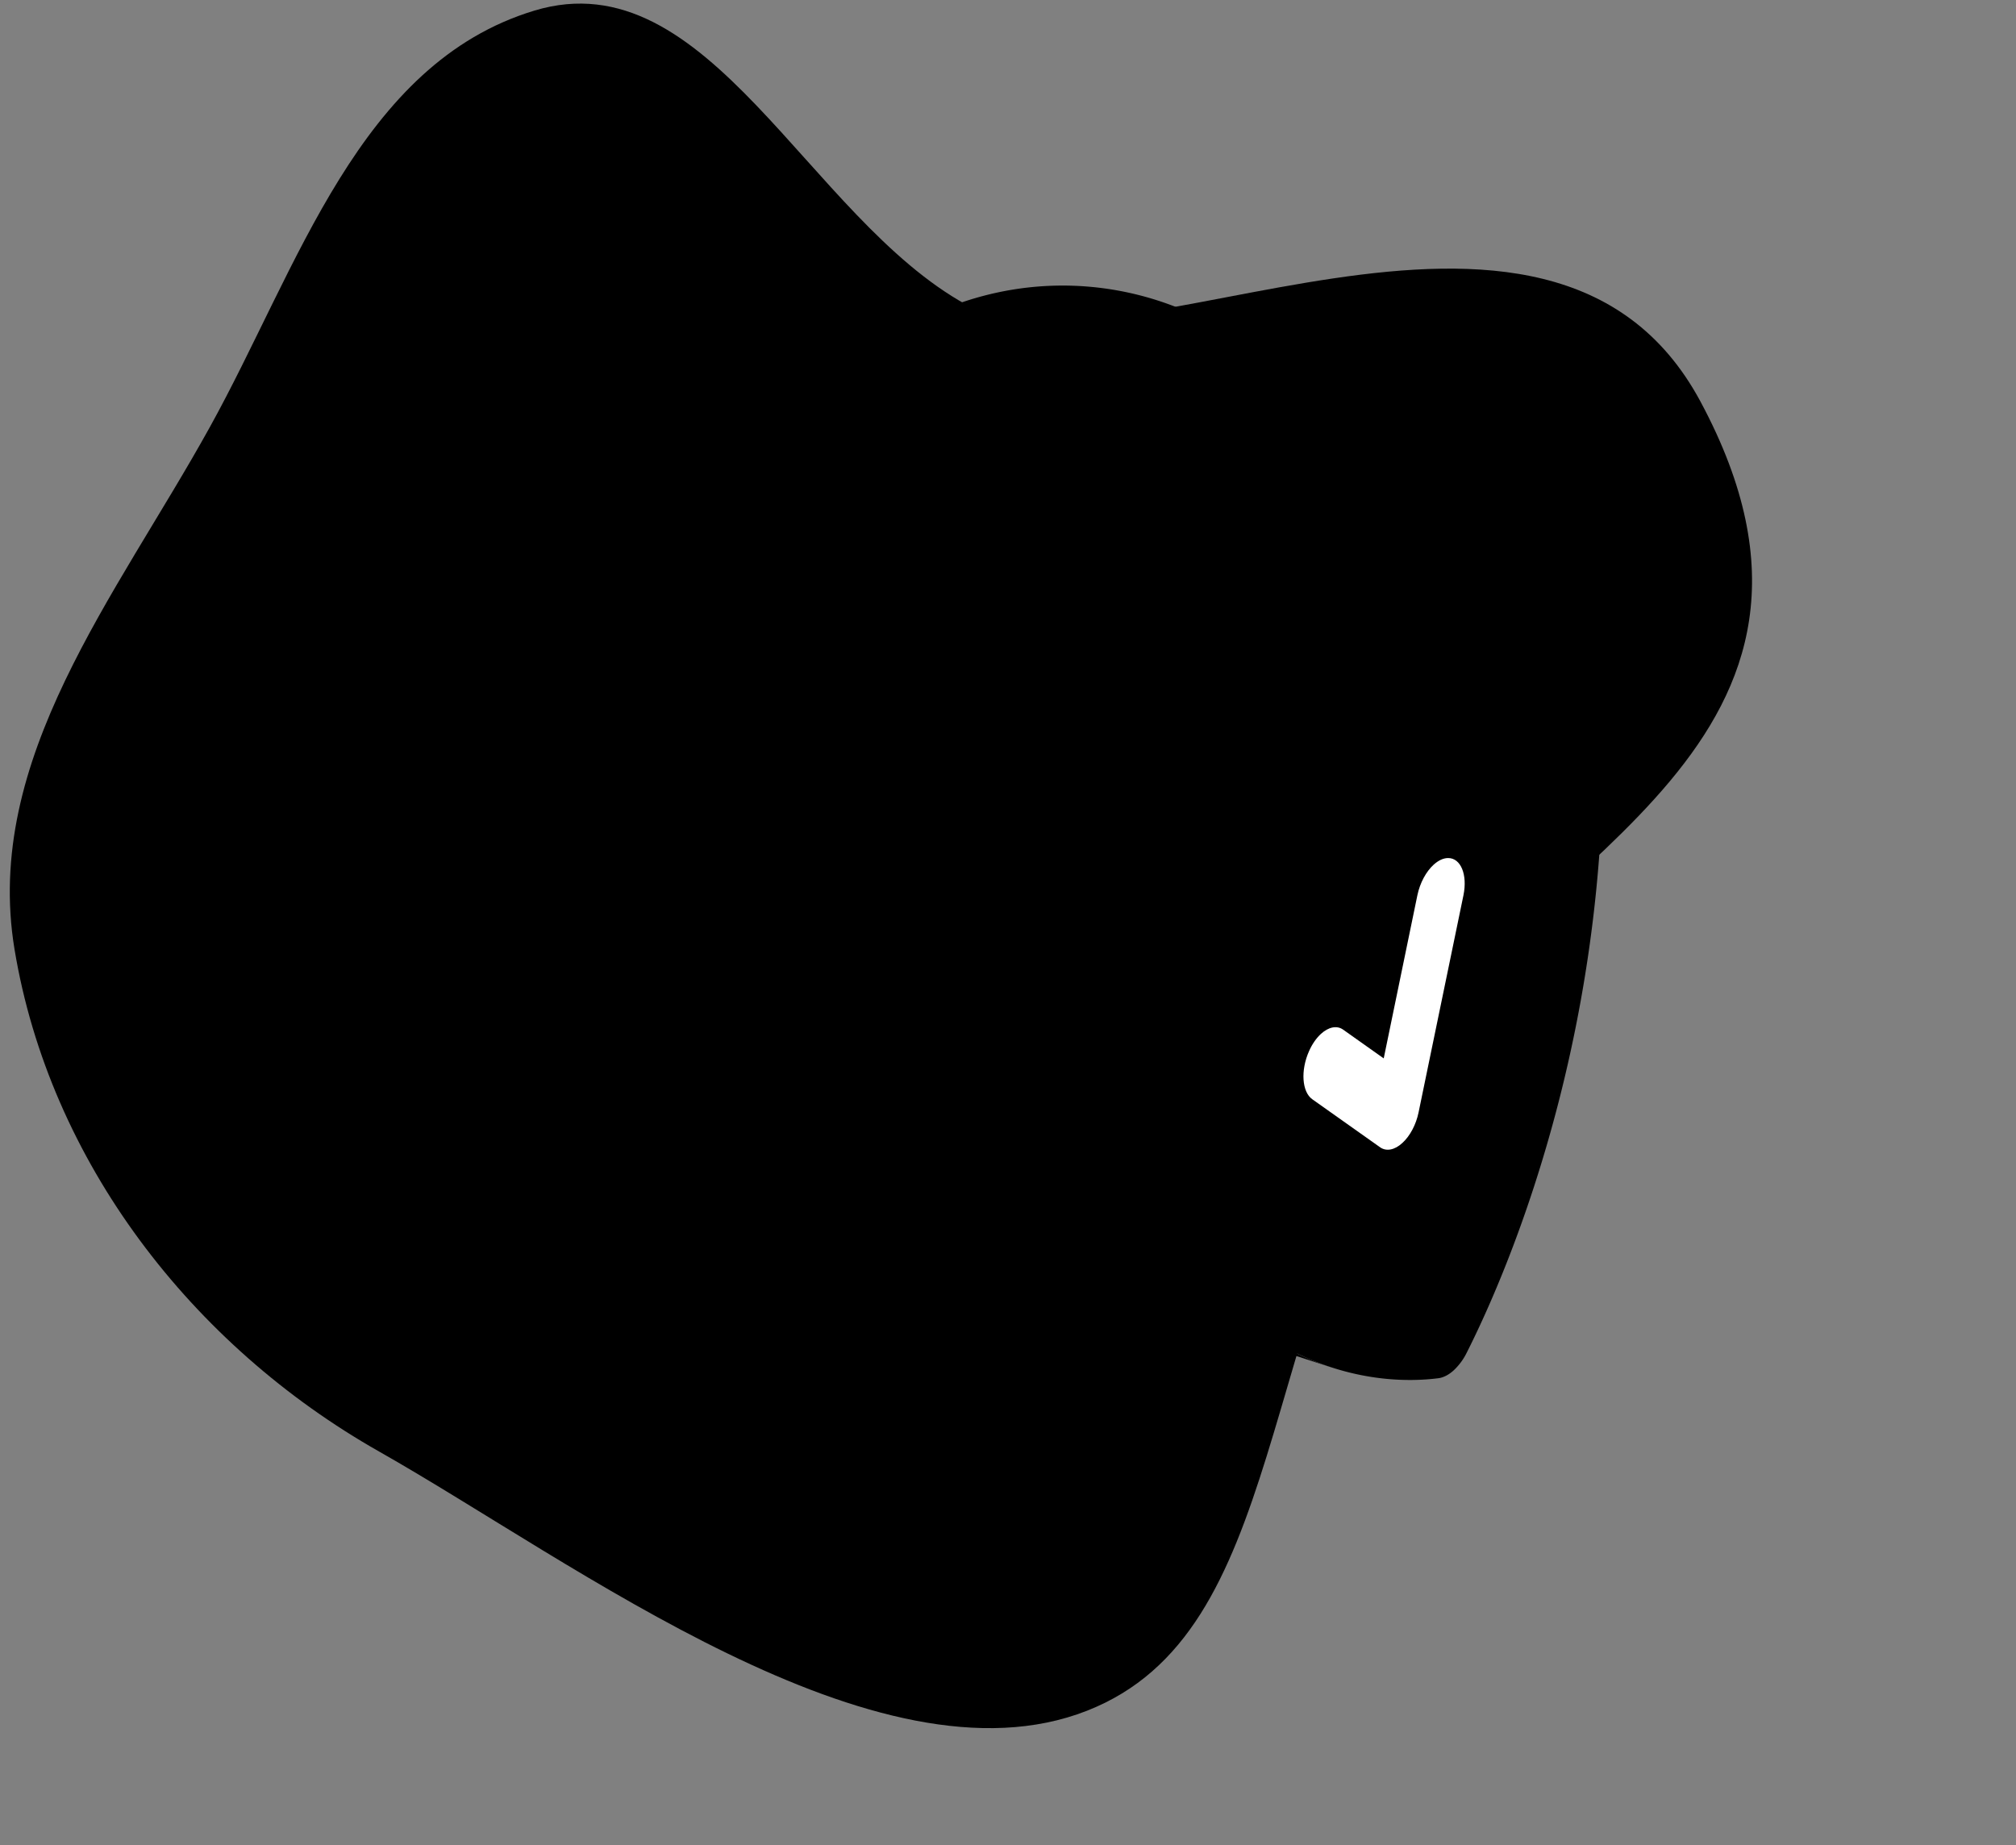 <svg xmlns="http://www.w3.org/2000/svg" width="177" height="162" fill="none"><rect width="100%" height="100%" fill="#808080" stroke="none"/><path fill="#FCDEDD" fill-rule="evenodd" d="M46.931.927C62.225-3.689 70.903 19.11 84.88 26.772c13.274 7.278 51.101-16.32 64.416 8.481 16.074 29.94-15.091 40.2-24.406 56.251-14.865 25.617-11.805 51.771-29.456 58.699-18.424 7.231-44.952-13.022-62.135-22.751-16.46-9.32-28.939-25.477-32.024-44.104-2.766-16.695 8.912-30.978 17.13-45.814C26.193 23.476 31.515 5.581 46.931.927Z" clip-rule="evenodd" style="fill:#fcdedd;fill:color(display-p3 .988 .871 .867);fill-opacity:1"/><path fill="#838383" d="M69.806 49.503c3.77 11.689 16.629 23.274 28.713 25.87 4.795 1.026 8.755.49 11.542-1.265a28.156 28.156 0 0 0 2.106-1.81l.045-.044c7.334-7.024 10.461-17.877 7.132-28.198-4.642-14.392-20.064-22.294-34.455-17.654a27.212 27.212 0 0 0-13.034 9.028 26.35 26.35 0 0 0-2.191 3.202c-1.214 2.857-1.244 6.572.142 10.87Z" style="fill:#838383;fill:color(display-p3 .514 .514 .514);fill-opacity:1"/><path fill="#E1E1DF" d="M69.806 49.503c3.77 11.689 16.629 23.274 28.713 25.87 4.795 1.026 8.755.49 11.542-1.266a9.24 9.24 0 0 0 2.106-1.81l.045-.043c2.543-2.994 3.192-7.657 1.358-13.343-3.773-11.699-16.62-23.277-28.707-25.882-5.708-1.23-10.23-.23-13.008 2.401a9.134 9.134 0 0 0-2.191 3.202c-1.214 2.857-1.244 6.572.142 10.87Z" style="fill:#e1e1df;fill:color(display-p3 .882 .882 .875);fill-opacity:1"/><path fill="#B2B4B3" d="M71.76 49.92c3.435 10.648 15.143 21.197 26.15 23.563 11.006 2.365 17.146-4.35 13.711-14.998-3.434-10.648-15.141-21.197-26.148-23.562-11.006-2.366-17.146 4.349-13.712 14.996Z" style="fill:#b2b4b3;fill:color(display-p3 .698 .706 .702);fill-opacity:1"/><path fill="#5E6163" d="M59.523 63.366c1.74-1.935 4.754-2.707 8.626-1.88 7.704 1.654 15.874 9.05 18.259 16.51 1.184 3.71.72 6.742-.995 8.646L97.36 73.353l12.624-14.041a6.012 6.012 0 0 0 1.208-2.035c-3.891-10.224-15.134-20.08-25.722-22.355l-.022-.007c-.506.315-.96.686-1.346 1.116L71.72 49.797 59.522 63.366Z" style="fill:#5e6163;fill:color(display-p3 .369 .38 .388);fill-opacity:1"/><path fill="#99D03B" d="M68.148 61.487c-7.696-1.652-12.002 3.057-9.618 10.519 2.385 7.469 10.557 14.86 18.254 16.514 7.702 1.656 12.01-3.055 9.623-10.523-2.383-7.462-10.555-14.853-18.259-16.51Z" style="fill:#99d03b;fill:color(display-p3 .6 .816 .231);fill-opacity:1"/><path fill="#6F7375" d="M44.342 56.704 26.63 76.4c4.526-5.036 13.573-6.966 25.243-4.458l17.711-19.695c-11.67-2.51-20.715-.578-25.243 4.457Z" style="fill:#6f7375;fill:color(display-p3 .435 .451 .459);fill-opacity:1"/><path fill="#4A4C4F" d="m95.612 118.51 17.711-19.697c1.317-1.463 2.045-3.508 1.978-6.104-.05-1.767-.382-3.666-1.023-5.673-4.769-14.931-24.779-30.512-44.693-34.79l-17.71 19.696c19.912 4.28 39.923 19.86 44.691 34.788.642 2.009.974 3.908 1.022 5.675.068 2.596-.66 4.64-1.976 6.105Z" style="fill:#4a4c4f;fill:color(display-p3 .29 .298 .31);fill-opacity:1"/><path fill="#3F4143" d="M51.874 71.942c-19.91-4.28-32.18 4.363-27.41 19.292.64 2.008 1.558 4.033 2.718 6.037 4.6 7.967 13.101 13.988 20.478 15.574 3.16.678 6.113.544 8.464-.6 2.283-1.108 5.224-1.276 8.435-.585 3.214.691 6.7 2.239 10.079 4.565 3.49 2.4 6.972 3.917 10.131 4.596 7.378 1.586 13.002-1.4 12.82-8.416-.049-1.767-.381-3.666-1.023-5.675-4.768-14.928-24.78-30.509-44.692-34.788Z" style="fill:#3f4143;fill:color(display-p3 .247 .255 .263);fill-opacity:1"/><path fill="#28292A" d="M82.092 110.695c.484 1.501 2.134 2.988 3.686 3.321 1.551.335 2.416-.614 1.933-2.113-.484-1.501-2.135-2.988-3.686-3.321-1.551-.333-2.417.613-1.933 2.113ZM33.005 97.547c1.391 4.313 6.134 8.588 10.593 9.546 4.457.957 6.945-1.763 5.554-6.075-1.391-4.313-6.135-8.587-10.591-9.545-4.46-.959-6.947 1.761-5.556 6.074Z" style="fill:#28292a;fill:color(display-p3 .157 .161 .165);fill-opacity:1"/><path fill="#565A5B" d="M34.84 97.285c1.176 3.648 5.187 7.264 8.957 8.073 3.773.81 5.875-1.49 4.698-5.138-1.177-3.649-5.186-7.263-8.96-8.074-3.769-.81-5.872 1.49-4.696 5.139Z" style="fill:#565a5b;fill:color(display-p3 .337 .353 .357);fill-opacity:1"/><path fill="#6F7375" d="M35.87 98.124c.927 2.873 4.086 5.721 7.056 6.359 2.971.638 4.627-1.173 3.7-4.048-.927-2.872-4.085-5.72-7.056-6.359-2.97-.638-4.627 1.174-3.7 4.048Z" style="fill:#6f7375;fill:color(display-p3 .435 .451 .459);fill-opacity:1"/><path fill="#4A4C4F" d="m39.22 108.281-2.728-8.54 3.995-4.443 2.728 8.538c.094.295.057.537-.08.688l-3.996 4.443c.136-.152.173-.392.08-.686Z" style="fill:#4a4c4f;fill:color(display-p3 .29 .298 .31);fill-opacity:1"/><path fill="#565A5B" d="M38.363 94.145c.137-.154.377-.215.684-.149.606.13 1.253.716 1.44 1.302l-3.995 4.444c-.188-.587-.836-1.172-1.442-1.302-.306-.067-.545-.006-.683.148l3.996-4.443Z" style="fill:#565a5b;fill:color(display-p3 .337 .353 .357);fill-opacity:1"/><path fill="#333436" d="M35.05 98.439c-.61-.13-.95.242-.764.83l2.727 8.537c.19.593.838 1.178 1.449 1.309.605.131.946-.243.757-.834l-2.727-8.54c-.188-.587-.836-1.172-1.442-1.302Z" style="fill:#333436;fill:color(display-p3 .2 .204 .212);fill-opacity:1"/><path fill="#6F7375" d="m69.863 58.708 2.362.673a72.82 72.82 0 0 1 23.68 11.793l3.055 2.294a7.407 7.407 0 0 0 5.36 1.42l1.102-.145c.184-.024.363-.014.533.026l.04.016.255.094.078.029-.004.01c.342.167.614.483.74.873a1.542 1.542 0 0 1-.24 1.396l-.159.18-.032.032-7.831 8.643-.246-.28-3.916 4.375-1.85-4.929-7.62-5.485-11.764-7.345-6.424-2.764-5.326-1.738 8.207-9.168Z" style="fill:#6f7375;fill:color(display-p3 .435 .451 .459);fill-opacity:1"/><path fill="#3F4143" d="M61.655 67.876C74.64 72.274 86.788 80.595 94.64 90.137l3.81-3.6a1.528 1.528 0 0 0-1.24-2.624l-1.1.14a7.377 7.377 0 0 1-5.36-1.418l-3.052-2.294a72.852 72.852 0 0 0-23.681-11.787l-2.36-.678Z" style="fill:#3f4143;fill:color(display-p3 .247 .255 .263);fill-opacity:1"/><path fill="#EC2027" d="m134.283 50.437 3.455 1.125a2.957 2.957 0 0 0-1.302-.107l-3.456-1.126a3.05 3.05 0 0 1 1.303.108Z" style="fill:#ec2027;fill:color(display-p3 .925 .126 .153);fill-opacity:1"/><mask id="a" width="6" height="2" x="132" y="50" maskUnits="userSpaceOnUse" style="mask-type:luminance"><path fill="#fff" d="m134.283 50.437 3.455 1.125a2.957 2.957 0 0 0-1.302-.107l-3.456-1.126a3.05 3.05 0 0 1 1.303.108Z" style="fill:#fff;fill-opacity:1"/></mask><g mask="url(#a)"><path fill="#EC2027" d="m136.446 51.453-3.456-1.126c.458-.058.896-.02 1.302.107l3.456 1.126a2.957 2.957 0 0 0-1.302-.108Z" style="fill:#ec2027;fill:color(display-p3 .925 .126 .153);fill-opacity:1"/></g><path fill="#EC2027" d="m116.236 54.182-3.455-1.126 20.211-2.72 3.454 1.117-20.21 2.729Z" style="fill:#ec2027;fill:color(display-p3 .925 .126 .153);fill-opacity:1"/><path fill="#EC2027" d="m113.606 55.548-3.456-1.125c.848-.767 1.756-1.25 2.631-1.367l3.456 1.126c-.885.12-1.793.602-2.631 1.366Z" style="fill:#ec2027;fill:color(display-p3 .925 .126 .153);fill-opacity:1"/><mask id="b" width="7" height="3" x="110" y="53" maskUnits="userSpaceOnUse" style="mask-type:luminance"><path fill="#fff" d="m113.606 55.548-3.456-1.125c.848-.767 1.756-1.25 2.631-1.367l3.456 1.126c-.885.12-1.793.602-2.631 1.366Z" style="fill:#fff;fill-opacity:1"/></mask><g mask="url(#b)"><path fill="#EC2027" d="m113.606 55.548-3.456-1.125c.848-.767 1.756-1.25 2.631-1.367l3.456 1.126c-.885.12-1.793.602-2.631 1.366Z" style="fill:#ec2027;fill:color(display-p3 .925 .126 .153);fill-opacity:1"/></g><path fill="#EC2027" d="m111.327 58.64-3.455-1.127c.635-1.272 1.421-2.322 2.276-3.1l3.456 1.125c-.848.767-1.641 1.828-2.277 3.101Z" style="fill:#ec2027;fill:color(display-p3 .925 .126 .153);fill-opacity:1"/><mask id="c" width="7" height="5" x="107" y="54" maskUnits="userSpaceOnUse" style="mask-type:luminance"><path fill="#fff" d="m111.327 58.64-3.455-1.127c.635-1.272 1.421-2.322 2.276-3.1l3.456 1.125c-.848.767-1.641 1.828-2.277 3.101Z" style="fill:#fff;fill-opacity:1"/></mask><g mask="url(#c)"><path fill="#EC2027" d="m111.327 58.64-3.455-1.127c.635-1.272 1.421-2.322 2.276-3.1l3.456 1.125c-.848.767-1.641 1.828-2.277 3.101Z" style="fill:#ec2027;fill:color(display-p3 .925 .126 .153);fill-opacity:1"/></g><path fill="#EC2027" d="m96.994 87.241-3.454-1.116 14.334-28.602 3.453 1.116-14.333 28.602Z" style="fill:#ec2027;fill:color(display-p3 .925 .126 .153);fill-opacity:1"/><path fill="#EC2027" d="M113.606 55.548c1.762-1.598.464-1.072 22.842-4.086 2.077-.285 3.636 1.486 3.885 4.44 2.66 31.775-8.031 55.876-11.556 62.858a5.342 5.342 0 0 1-1.147 1.557c-.428.389-.897.634-1.345.69-4.888.626-20.729.56-30.277-25.02-.875-2.349-.472-5.832.986-8.746 15.383-30.701 14.787-30.05 16.609-31.703l.003.01Z" style="fill:#ec2027;fill:color(display-p3 .925 .126 .153);fill-opacity:1"/><path fill="#D24B3F" d="M116.457 57.807c.645-.14 2.715-.505 9.372-1.37l.117-.025c2.749-.349 6.211-.8 10.596-1.39.097.215.209.59.253 1.174 2.578 30.872-7.906 54.468-11.187 60.967-.086.172-.17.303-.236.378-4.33.414-17.669-.336-26.05-22.792-.44-1.184-.3-3.66.838-5.92a7071.206 7071.206 0 0 0 7.849-15.713l.057-.114 1.557-3.12c4.901-9.846 5.609-11.258 6.714-12.06l.118-.025.002.01Zm-.161-.743c-.42.091-.355.108-.335.103-1.423.993-1.938 2.21-8.571 15.5a5735.631 5735.631 0 0 1-7.906 15.826c-1.244 2.48-1.372 5.156-.862 6.52 8.716 23.345 22.729 23.755 27.12 23.247 0 0 .01-.003.018-.014.085-.08.303-.301.524-.748 3.302-6.545 13.864-30.301 11.263-61.373-.109-1.265-.532-1.849-.659-1.914 0 0-.019.005-.07.005a2447.68 2447.68 0 0 1-11.091 1.465c-6.497.852-8.707 1.227-9.431 1.383Z" style="fill:#d24b3f;fill:color(display-p3 .824 .294 .247);fill-opacity:1"/><path fill="#C41C22" d="M96.009 95.986c-.876-2.348-.472-5.832.985-8.745l-3.456-1.126c-1.457 2.914-1.86 6.398-.985 8.746l3.456 1.125ZM92.555 94.87c5.924 15.867 14.271 21.921 20.916 24.076l3.456 1.126c-6.645-2.155-15.002-8.207-20.916-24.076l-3.456-1.126Z" style="fill:#c41c22;fill:color(display-p3 .77 .111 .134);fill-opacity:1"/><path fill="#DBDBF5" d="m121.478 100.888-2.959-.956a1.133 1.133 0 0 1-.31-.158l2.959.956c.097.072.2.121.31.158Z" style="fill:#dbdbf5;fill:color(display-p3 .859 .859 .961);fill-opacity:1"/><mask id="d" width="4" height="2" x="118" y="99" maskUnits="userSpaceOnUse" style="mask-type:luminance"><path fill="#fff" d="m121.478 100.888-2.959-.956a1.133 1.133 0 0 1-.31-.158l2.959.956c.097.072.2.121.31.158Z" style="fill:#fff;fill-opacity:1"/></mask><g mask="url(#d)"><path fill="#DBDBF5" d="m121.478 100.888-2.959-.956a1.133 1.133 0 0 1-.31-.158l2.959.956c.097.072.2.121.31.158Z" style="fill:#dbdbf5;fill:color(display-p3 .859 .859 .961);fill-opacity:1"/></g><path fill="#DBDBF5" d="m124.541 74.435 2.959.957a.98.98 0 0 0-.37-.053c-.429 0-.863.217-1.266.58l-2.958-.957c.402-.363.836-.58 1.266-.58.133.002.249.018.369.053Z" style="fill:#dbdbf5;fill:color(display-p3 .859 .859 .961);fill-opacity:1"/><mask id="e" width="6" height="2" x="122" y="74" maskUnits="userSpaceOnUse" style="mask-type:luminance"><path fill="#fff" d="m124.541 74.435 2.959.957a.98.98 0 0 0-.37-.053c-.429 0-.863.217-1.266.58l-2.958-.957c.402-.363.836-.58 1.266-.58.133.002.249.018.369.053Z" style="fill:#fff;fill-opacity:1"/></mask><g mask="url(#e)"><path fill="#DBDBF5" d="m125.874 75.917-2.959-.957c.403-.363.837-.58 1.266-.58.134.002.25.017.37.053l2.959.956a.983.983 0 0 0-.37-.053c-.429.001-.864.218-1.266.58Z" style="fill:#dbdbf5;fill:color(display-p3 .859 .859 .961);fill-opacity:1"/></g><path fill="#DBDBF5" d="m121.478 92.929-2.959-.957 2.963-14.318 2.949.959-2.953 14.316Z" style="fill:#dbdbf5;fill:color(display-p3 .859 .859 .961);fill-opacity:1"/><path fill="#DBDBF5" d="m124.431 78.612-2.959-.956c.23-1.114.784-2.103 1.434-2.694l2.958.957c-.65.59-1.203 1.58-1.433 2.693Z" style="fill:#dbdbf5;fill:color(display-p3 .859 .859 .961);fill-opacity:1"/><mask id="f" width="5" height="5" x="121" y="74" maskUnits="userSpaceOnUse" style="mask-type:luminance"><path fill="#fff" d="m124.431 78.612-2.959-.956c.23-1.114.784-2.103 1.434-2.694l2.958.957c-.65.59-1.203 1.58-1.433 2.693Z" style="fill:#fff;fill-opacity:1"/></mask><g mask="url(#f)"><path fill="#DBDBF5" d="m124.431 78.612-2.959-.956c.23-1.114.784-2.103 1.434-2.694l2.958.957c-.65.59-1.203 1.58-1.433 2.693Z" style="fill:#dbdbf5;fill:color(display-p3 .859 .859 .961);fill-opacity:1"/></g><path fill="#DBDBF5" d="m121.158 100.732-2.949-.959-5.955-4.217 2.949.959 5.955 4.217Z" style="fill:#dbdbf5;fill:color(display-p3 .859 .859 .961);fill-opacity:1"/><path fill="#DBDBF5" d="m114.645 89.29 2.958.956c-.506-.166-1.095.043-1.625.526-.403.363-.771.882-1.052 1.526-.751 1.687-.62 3.572.287 4.215l-2.959-.957c-.906-.643-1.037-2.528-.287-4.215.281-.643.659-1.165 1.052-1.526.54-.485 1.119-.692 1.626-.525Z" style="fill:#dbdbf5;fill:color(display-p3 .859 .859 .961);fill-opacity:1"/><mask id="g" width="7" height="8" x="111" y="89" maskUnits="userSpaceOnUse" style="mask-type:luminance"><path fill="#fff" d="m114.645 89.29 2.958.956c-.506-.166-1.095.043-1.625.526-.403.363-.771.882-1.052 1.526-.751 1.687-.62 3.572.287 4.215l-2.959-.957c-.906-.643-1.037-2.528-.287-4.215.281-.643.659-1.165 1.052-1.526.54-.485 1.119-.692 1.626-.525Z" style="fill:#fff;fill-opacity:1"/></mask><g mask="url(#g)"><path fill="#DBDBF5" d="m115.203 96.515-2.959-.957c-.906-.643-1.037-2.528-.286-4.214.28-.644.658-1.166 1.051-1.527.54-.485 1.119-.692 1.626-.525l2.959.957c-.507-.167-1.096.042-1.626.525-.403.363-.771.883-1.052 1.526-.75 1.687-.619 3.572.287 4.215Z" style="fill:#dbdbf5;fill:color(display-p3 .859 .859 .961);fill-opacity:1"/></g><path fill="#fff" d="M125.874 75.917c.403-.363.837-.58 1.266-.58 1.114-.006 1.715 1.45 1.349 3.258l-3.942 19.073c-.218 1.07-.756 2.086-1.433 2.693-.675.617-1.403.753-1.946.369l-5.955-4.217c-.906-.643-1.037-2.528-.286-4.215.28-.644.658-1.165 1.051-1.526.65-.59 1.379-.769 1.946-.37l3.563 2.525 2.954-14.317c.23-1.113.783-2.103 1.433-2.693Z" style="fill:#fff;fill-opacity:1"/></svg>